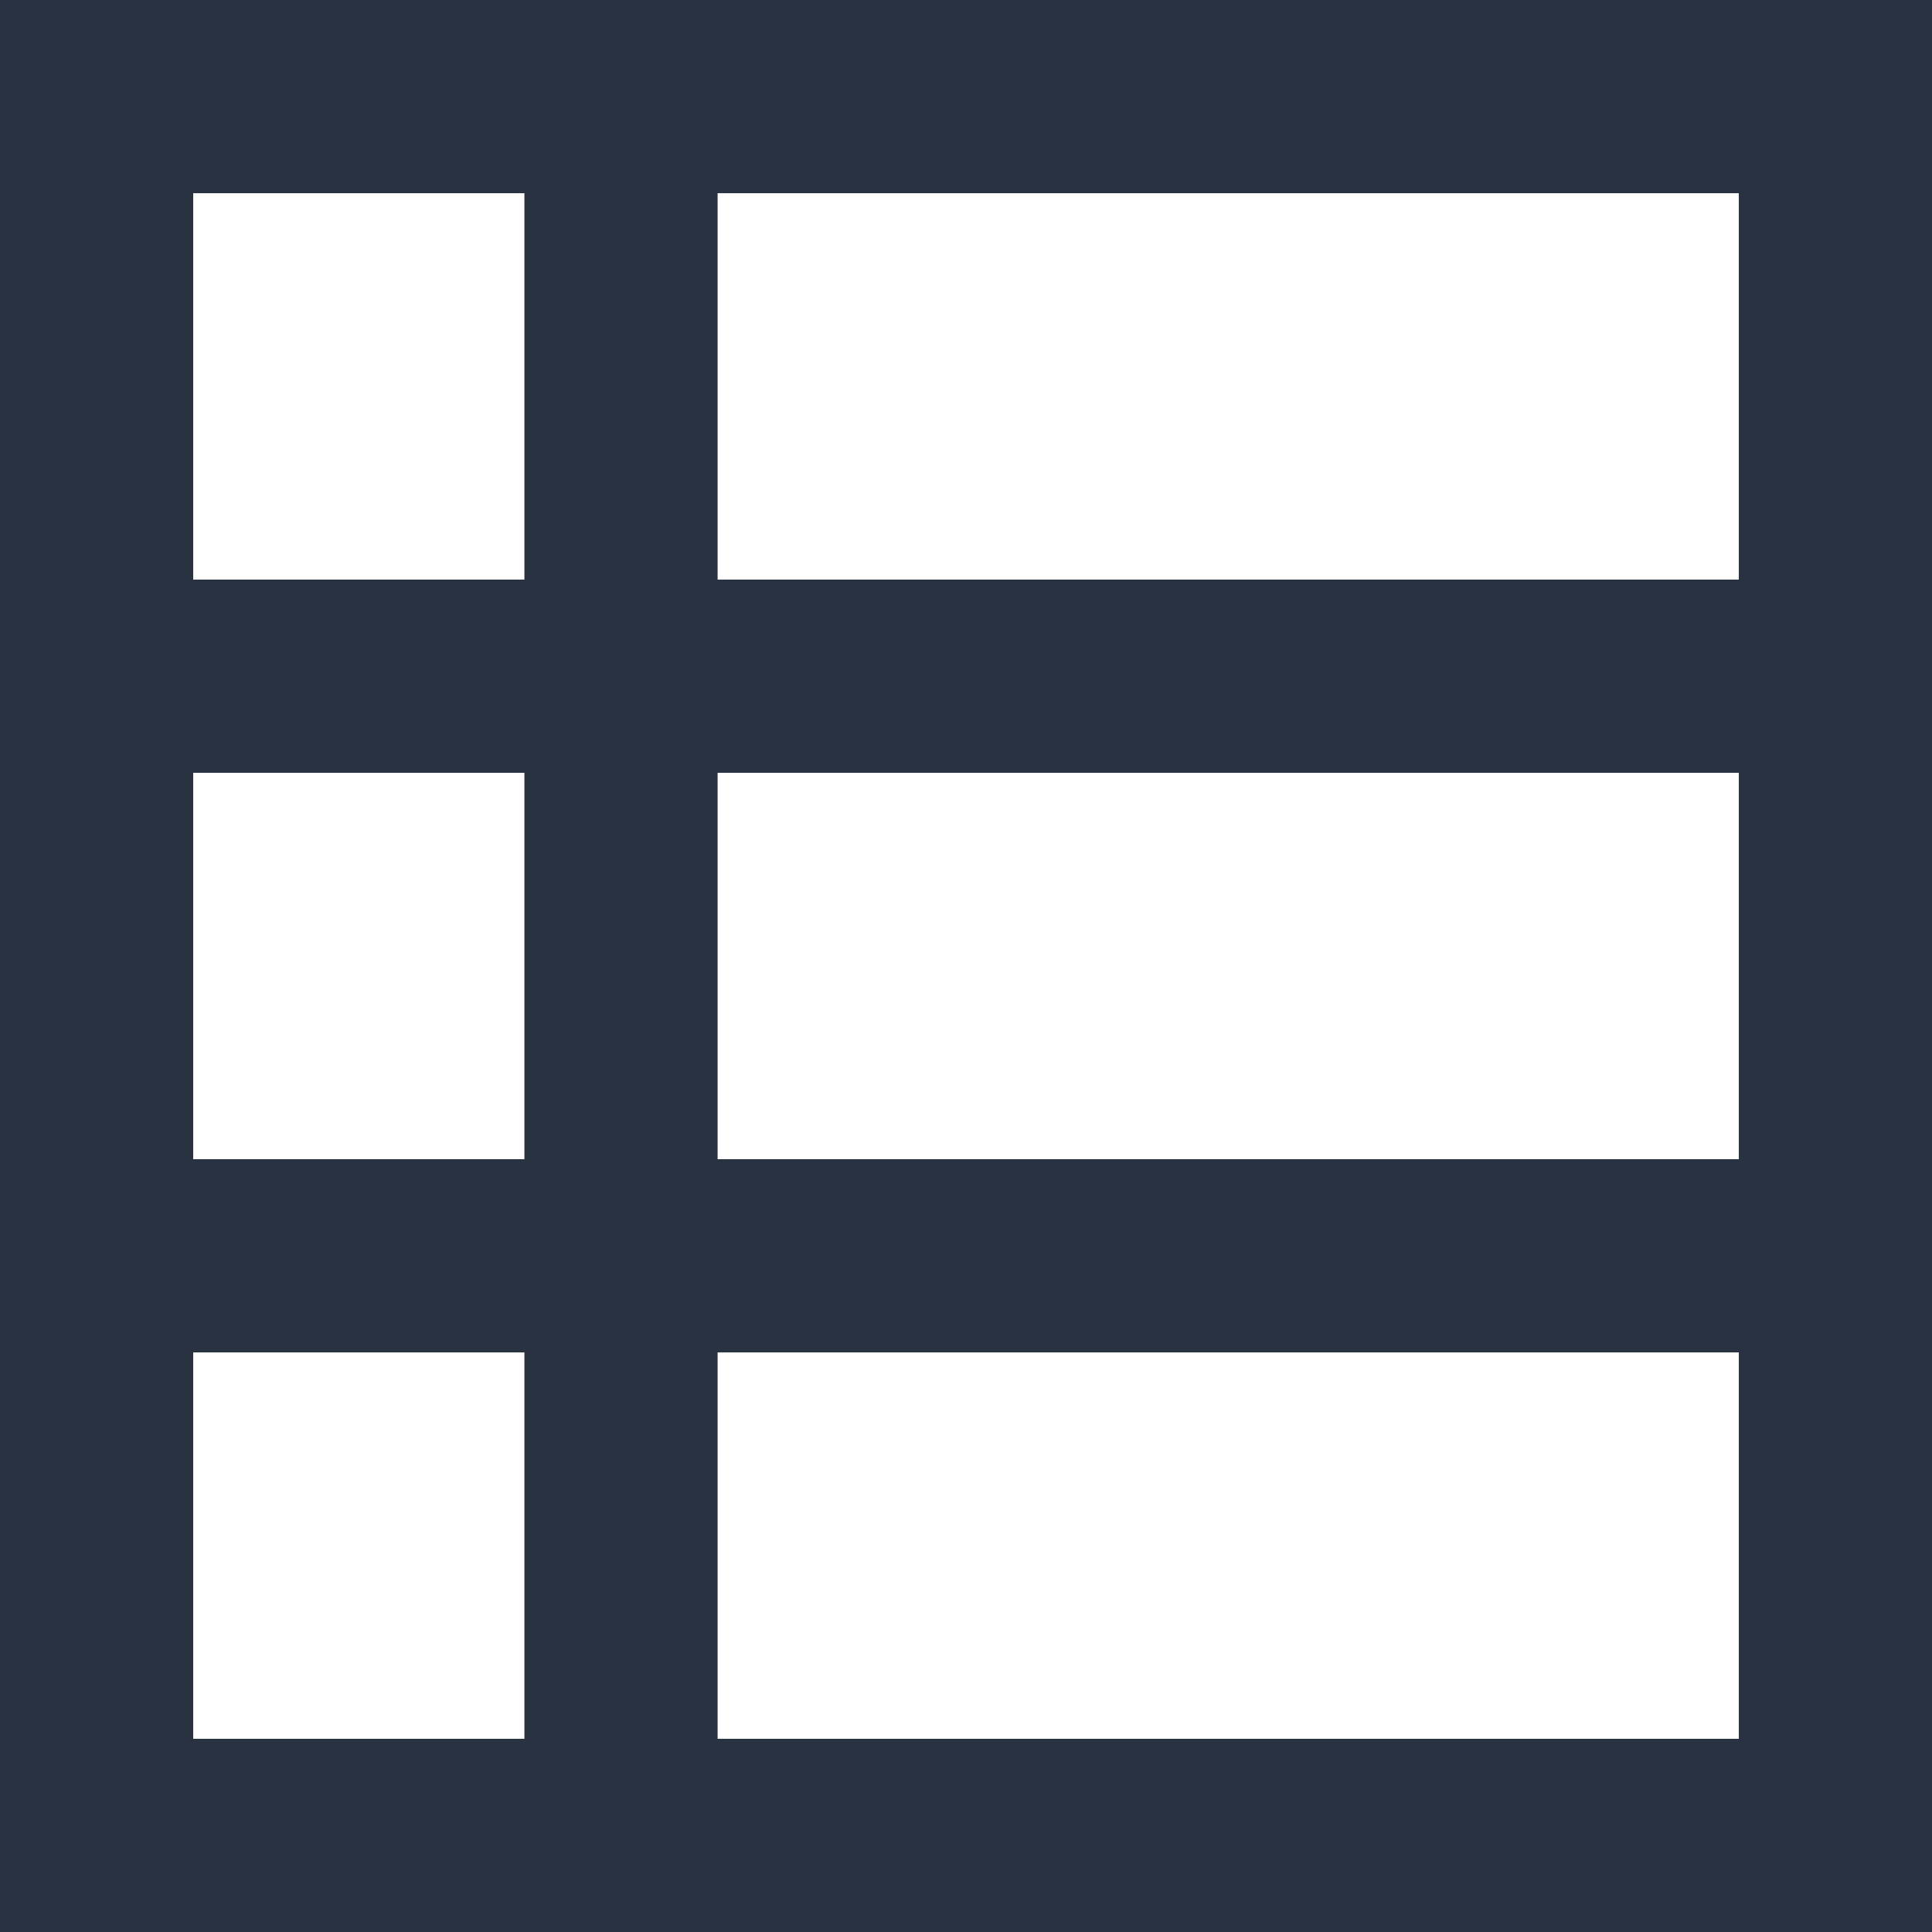 <?xml version="1.0" encoding="UTF-8"?>
<svg width="14px" height="14px" viewBox="0 0 14 14" version="1.1" xmlns="http://www.w3.org/2000/svg" xmlns:xlink="http://www.w3.org/1999/xlink">
    <title>status</title>
    <g id="Styleguide" stroke="none" stroke-width="1" fill="none" fill-rule="evenodd">
        <g id="Styleguide-Actions" transform="translate(-979, -672)" fill="#283241" fill-rule="nonzero">
            <g id="download-report" transform="translate(969, 662)">
                <g id="Shape" transform="translate(10, 10)">
                    <path d="M0,14 L14,14 L14,0 L0,0 L0,14 Z M3.8,1.4 L3.8,4.2 L1.4,4.2 L1.4,1.4 L3.8,1.4 Z M3.8,8.4 L1.4,8.4 L1.4,5.6 L3.8,5.6 L3.8,8.4 Z M5.2,5.6 L12.6,5.6 L12.6,8.4 L5.2,8.4 L5.2,5.6 Z M1.4,9.8 L3.8,9.8 L3.8,12.6 L1.4,12.6 L1.4,9.8 Z M5.2,12.6 L5.2,9.8 L12.6,9.8 L12.6,12.6 L5.2,12.6 Z M12.6,4.2 L5.2,4.2 L5.2,1.4 L12.6,1.4 L12.6,4.2 Z"></path>
                </g>
            </g>
        </g>
    </g>
</svg>